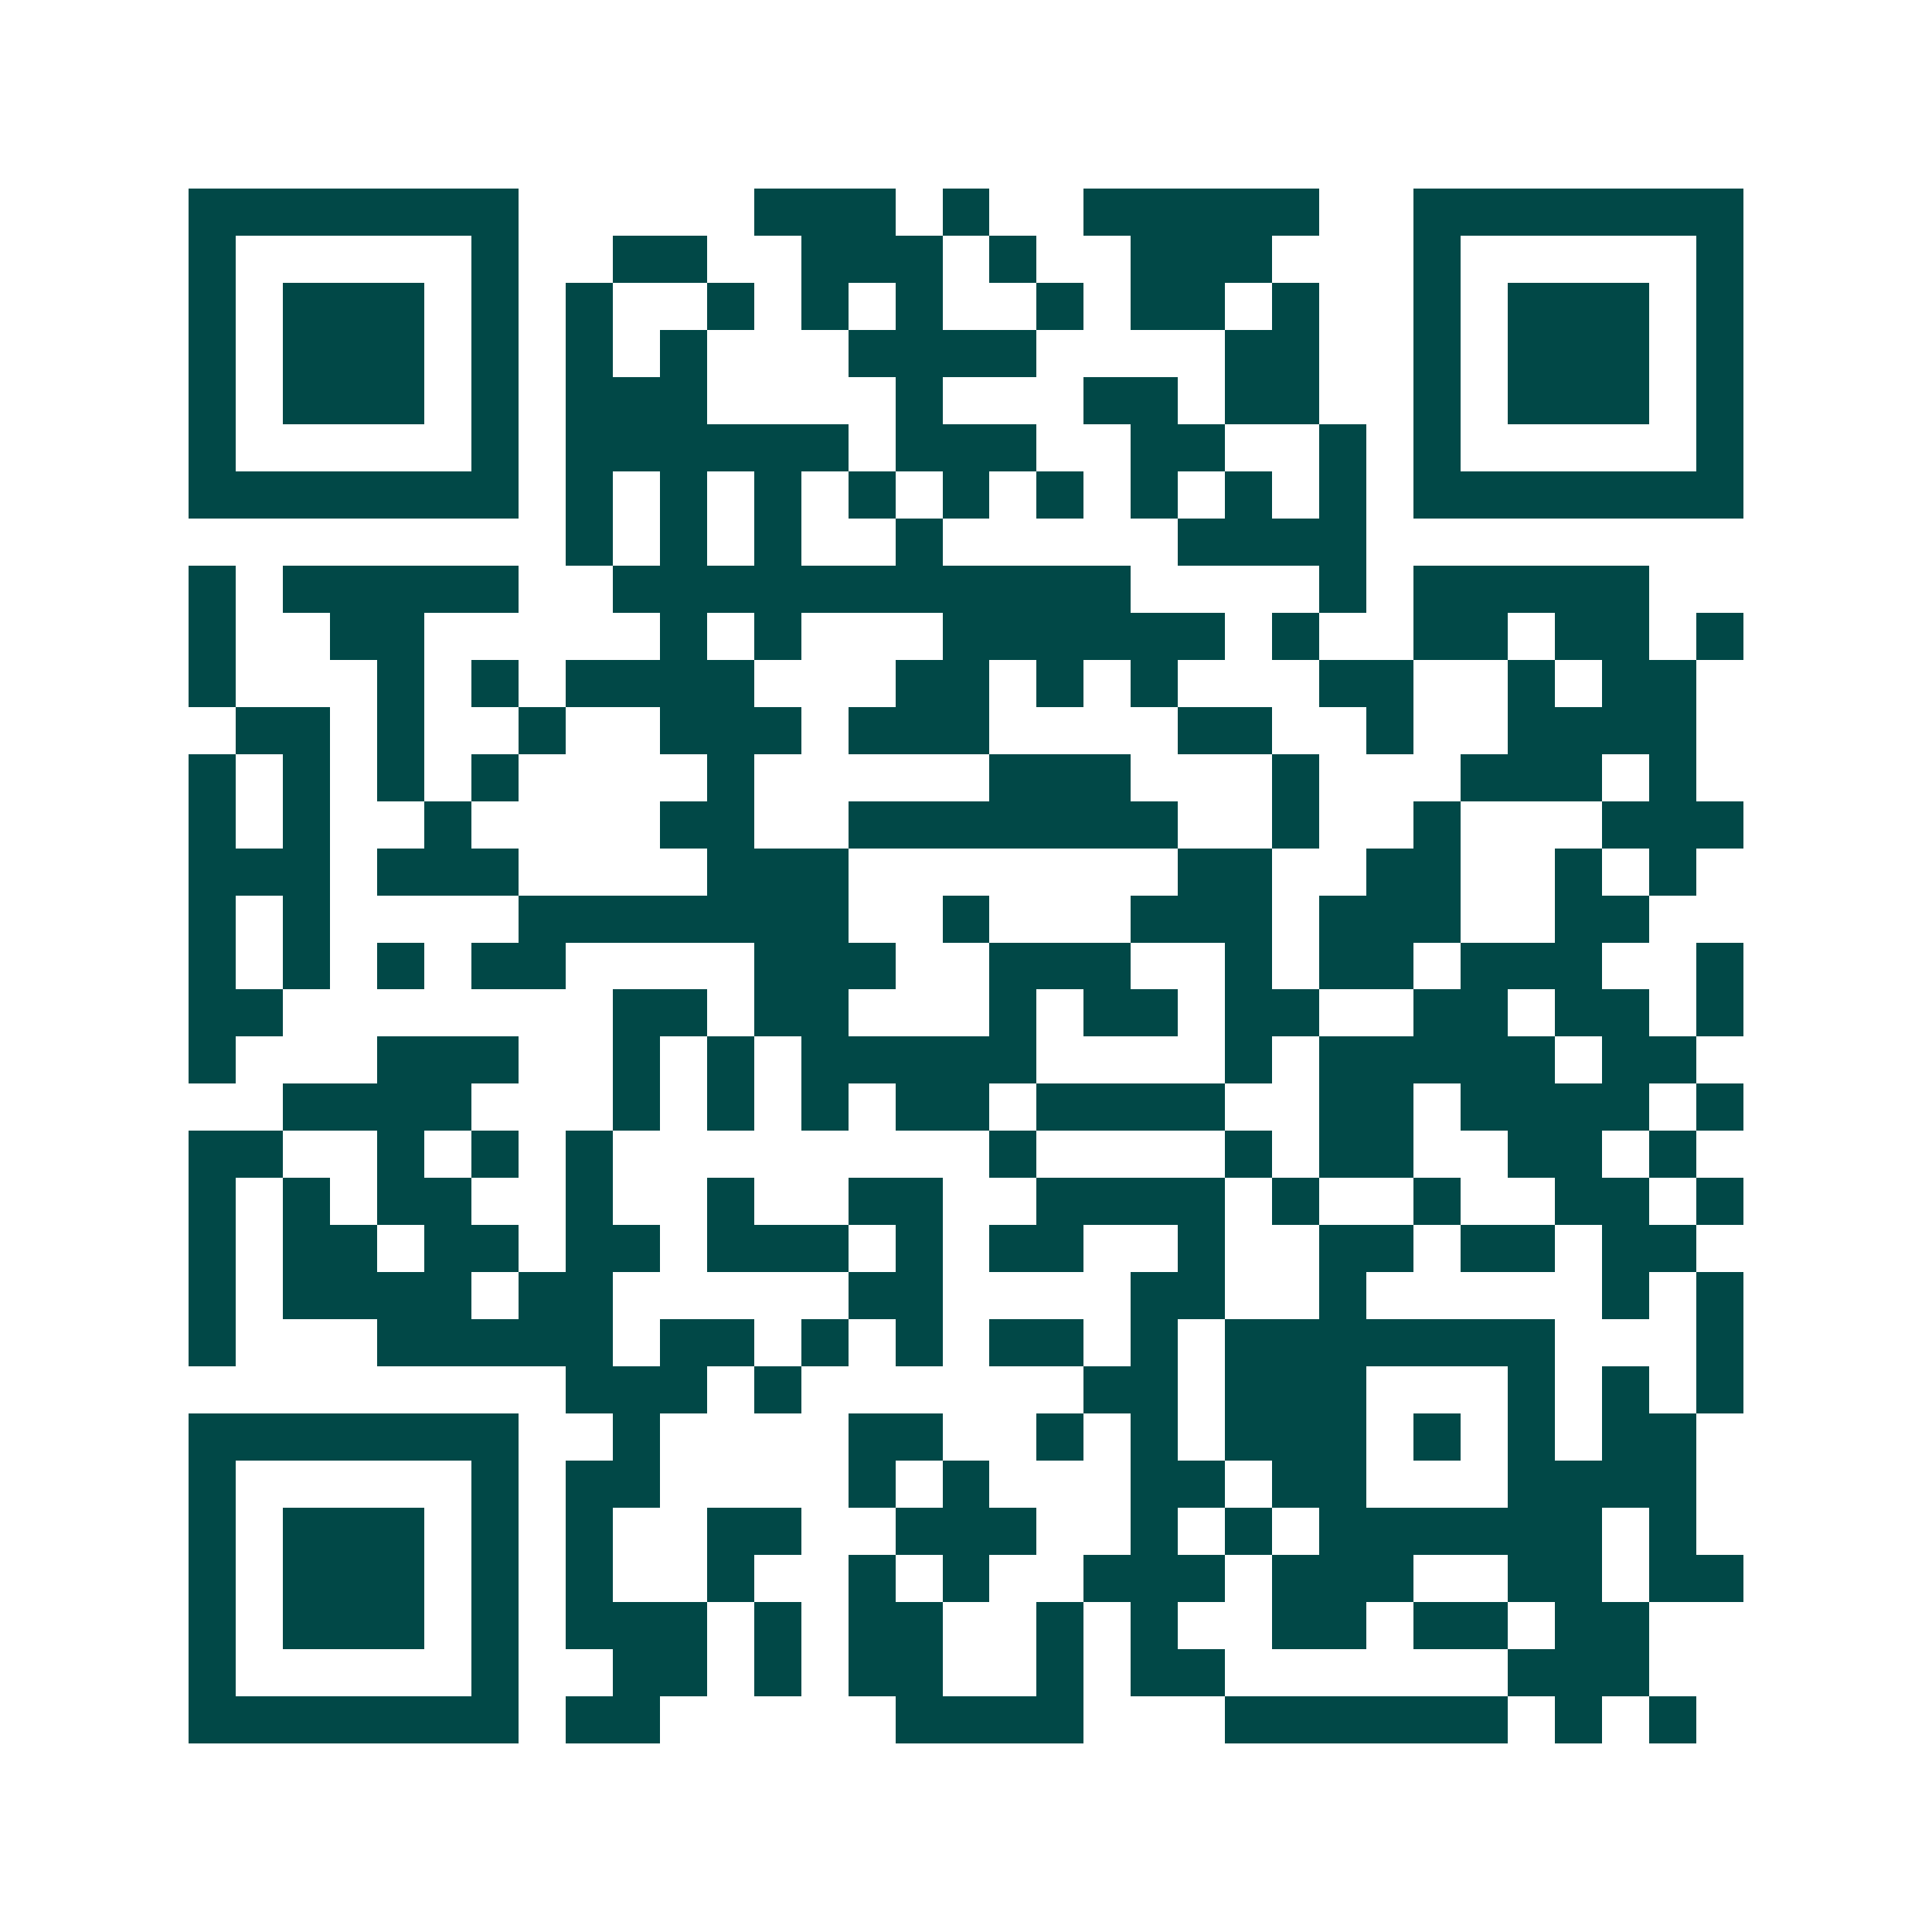 <svg xmlns="http://www.w3.org/2000/svg" width="200" height="200" viewBox="0 0 41 41" shape-rendering="crispEdges"><path fill="#ffffff" d="M0 0h41v41H0z"/><path stroke="#014847" d="M4 4.5h7m5 0h3m1 0h1m2 0h5m2 0h7M4 5.5h1m5 0h1m2 0h2m2 0h3m1 0h1m2 0h3m3 0h1m5 0h1M4 6.5h1m1 0h3m1 0h1m1 0h1m2 0h1m1 0h1m1 0h1m2 0h1m1 0h2m1 0h1m2 0h1m1 0h3m1 0h1M4 7.5h1m1 0h3m1 0h1m1 0h1m1 0h1m3 0h4m4 0h2m2 0h1m1 0h3m1 0h1M4 8.5h1m1 0h3m1 0h1m1 0h3m4 0h1m3 0h2m1 0h2m2 0h1m1 0h3m1 0h1M4 9.5h1m5 0h1m1 0h6m1 0h3m2 0h2m2 0h1m1 0h1m5 0h1M4 10.5h7m1 0h1m1 0h1m1 0h1m1 0h1m1 0h1m1 0h1m1 0h1m1 0h1m1 0h1m1 0h7M12 11.5h1m1 0h1m1 0h1m2 0h1m5 0h4M4 12.5h1m1 0h5m2 0h11m4 0h1m1 0h5M4 13.5h1m2 0h2m5 0h1m1 0h1m3 0h6m1 0h1m2 0h2m1 0h2m1 0h1M4 14.5h1m3 0h1m1 0h1m1 0h4m3 0h2m1 0h1m1 0h1m3 0h2m2 0h1m1 0h2M5 15.5h2m1 0h1m2 0h1m2 0h3m1 0h3m4 0h2m2 0h1m2 0h4M4 16.5h1m1 0h1m1 0h1m1 0h1m4 0h1m5 0h3m3 0h1m3 0h3m1 0h1M4 17.5h1m1 0h1m2 0h1m4 0h2m2 0h7m2 0h1m2 0h1m3 0h3M4 18.5h3m1 0h3m4 0h3m7 0h2m2 0h2m2 0h1m1 0h1M4 19.5h1m1 0h1m4 0h7m2 0h1m3 0h3m1 0h3m2 0h2M4 20.5h1m1 0h1m1 0h1m1 0h2m4 0h3m2 0h3m2 0h1m1 0h2m1 0h3m2 0h1M4 21.5h2m7 0h2m1 0h2m3 0h1m1 0h2m1 0h2m2 0h2m1 0h2m1 0h1M4 22.5h1m3 0h3m2 0h1m1 0h1m1 0h5m4 0h1m1 0h5m1 0h2M6 23.5h4m3 0h1m1 0h1m1 0h1m1 0h2m1 0h4m2 0h2m1 0h4m1 0h1M4 24.5h2m2 0h1m1 0h1m1 0h1m8 0h1m4 0h1m1 0h2m2 0h2m1 0h1M4 25.5h1m1 0h1m1 0h2m2 0h1m2 0h1m2 0h2m2 0h4m1 0h1m2 0h1m2 0h2m1 0h1M4 26.5h1m1 0h2m1 0h2m1 0h2m1 0h3m1 0h1m1 0h2m2 0h1m2 0h2m1 0h2m1 0h2M4 27.5h1m1 0h4m1 0h2m5 0h2m4 0h2m2 0h1m5 0h1m1 0h1M4 28.5h1m3 0h5m1 0h2m1 0h1m1 0h1m1 0h2m1 0h1m1 0h7m3 0h1M12 29.5h3m1 0h1m6 0h2m1 0h3m3 0h1m1 0h1m1 0h1M4 30.5h7m2 0h1m4 0h2m2 0h1m1 0h1m1 0h3m1 0h1m1 0h1m1 0h2M4 31.5h1m5 0h1m1 0h2m4 0h1m1 0h1m3 0h2m1 0h2m3 0h4M4 32.5h1m1 0h3m1 0h1m1 0h1m2 0h2m2 0h3m2 0h1m1 0h1m1 0h6m1 0h1M4 33.5h1m1 0h3m1 0h1m1 0h1m2 0h1m2 0h1m1 0h1m2 0h3m1 0h3m2 0h2m1 0h2M4 34.5h1m1 0h3m1 0h1m1 0h3m1 0h1m1 0h2m2 0h1m1 0h1m2 0h2m1 0h2m1 0h2M4 35.5h1m5 0h1m2 0h2m1 0h1m1 0h2m2 0h1m1 0h2m6 0h3M4 36.5h7m1 0h2m5 0h4m3 0h6m1 0h1m1 0h1"/></svg>
